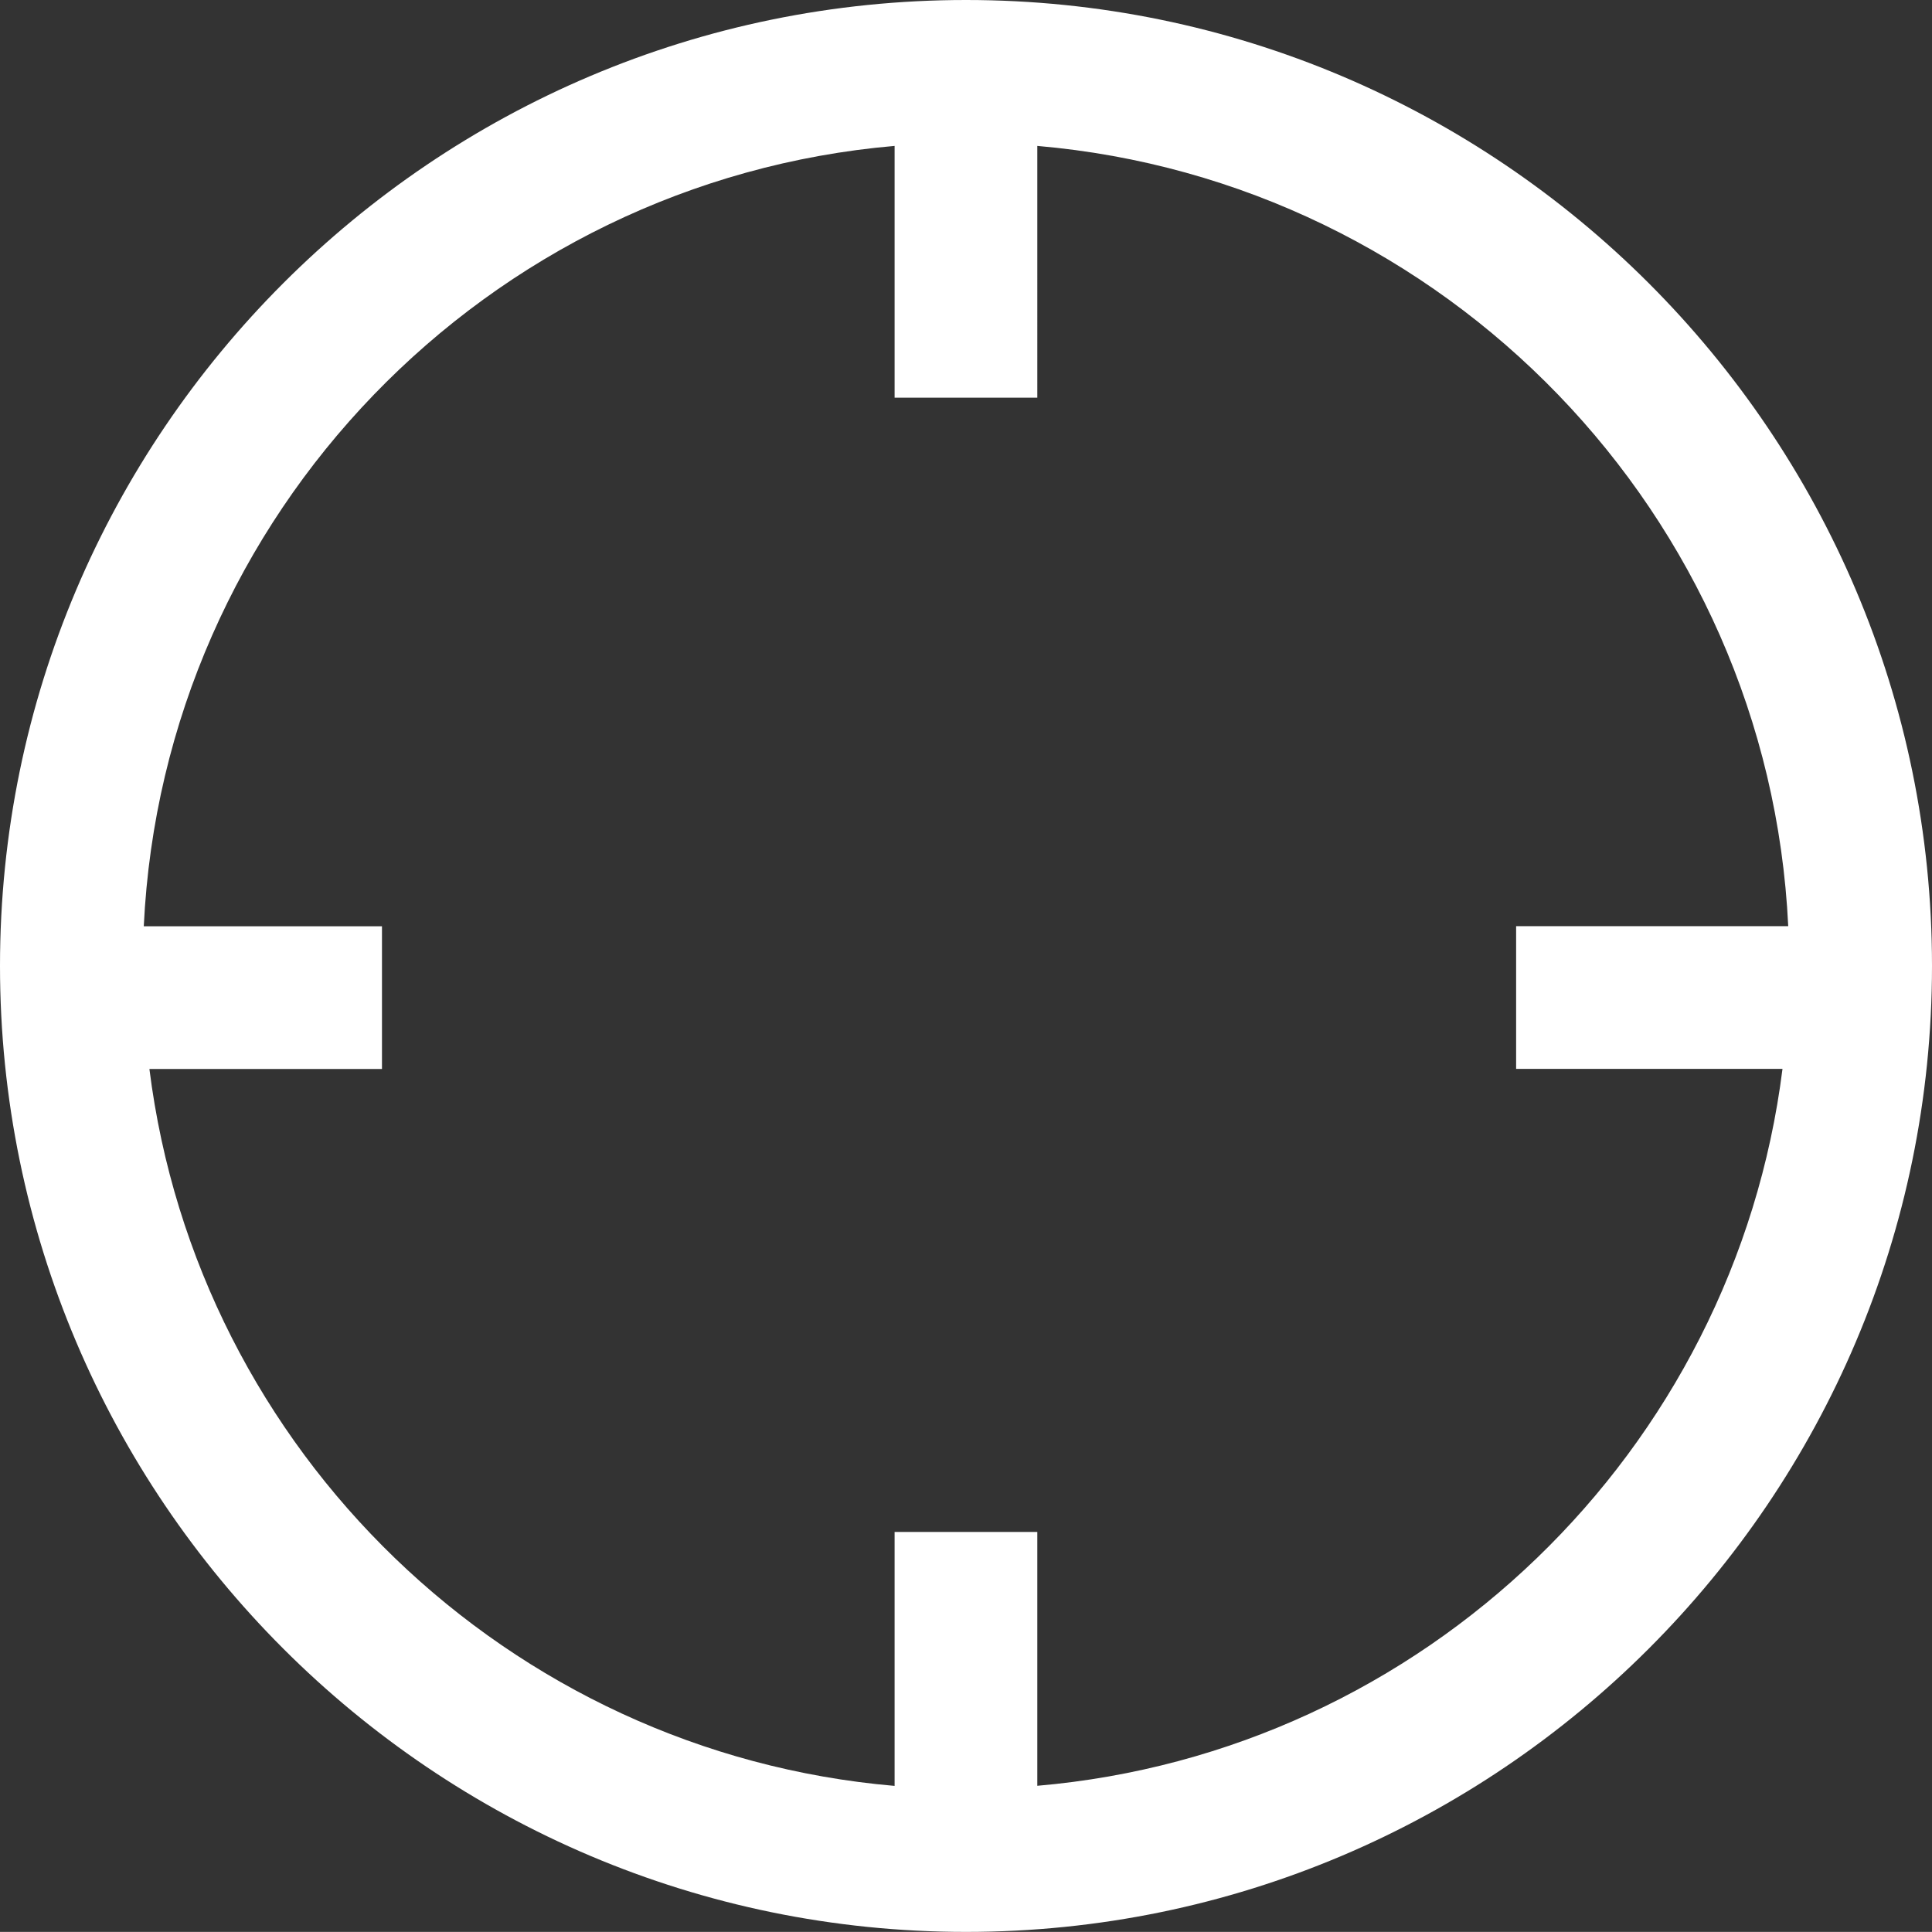 <?xml version="1.0" encoding="UTF-8"?> <svg xmlns="http://www.w3.org/2000/svg" id="a" data-name="Layer 1" width="198.88" height="198.87" viewBox="0 0 198.88 198.87"><rect x="0" y="0" width="198.88" height="198.87" fill="#333333" stroke="none"/><path d="M99.44,0C44.61,0,0,44.6,0,99.43s44.61,99.44,99.44,99.44,99.44-44.6,99.44-99.44S154.27,0,99.44,0ZM106.78,183.84v-26.14h-14.69v26.14c-39.78-3.43-71.78-34.46-76.71-73.8h23.94v-14.69H14.8C16.82,52.96,50.13,18.64,92.09,15.02v25.92h14.69V15.02c41.96,3.62,75.28,37.93,77.3,80.32h-28.01v14.69h27.42c-4.94,39.34-36.93,70.37-76.72,73.8h0Z" fill="#fff"></path></svg> 